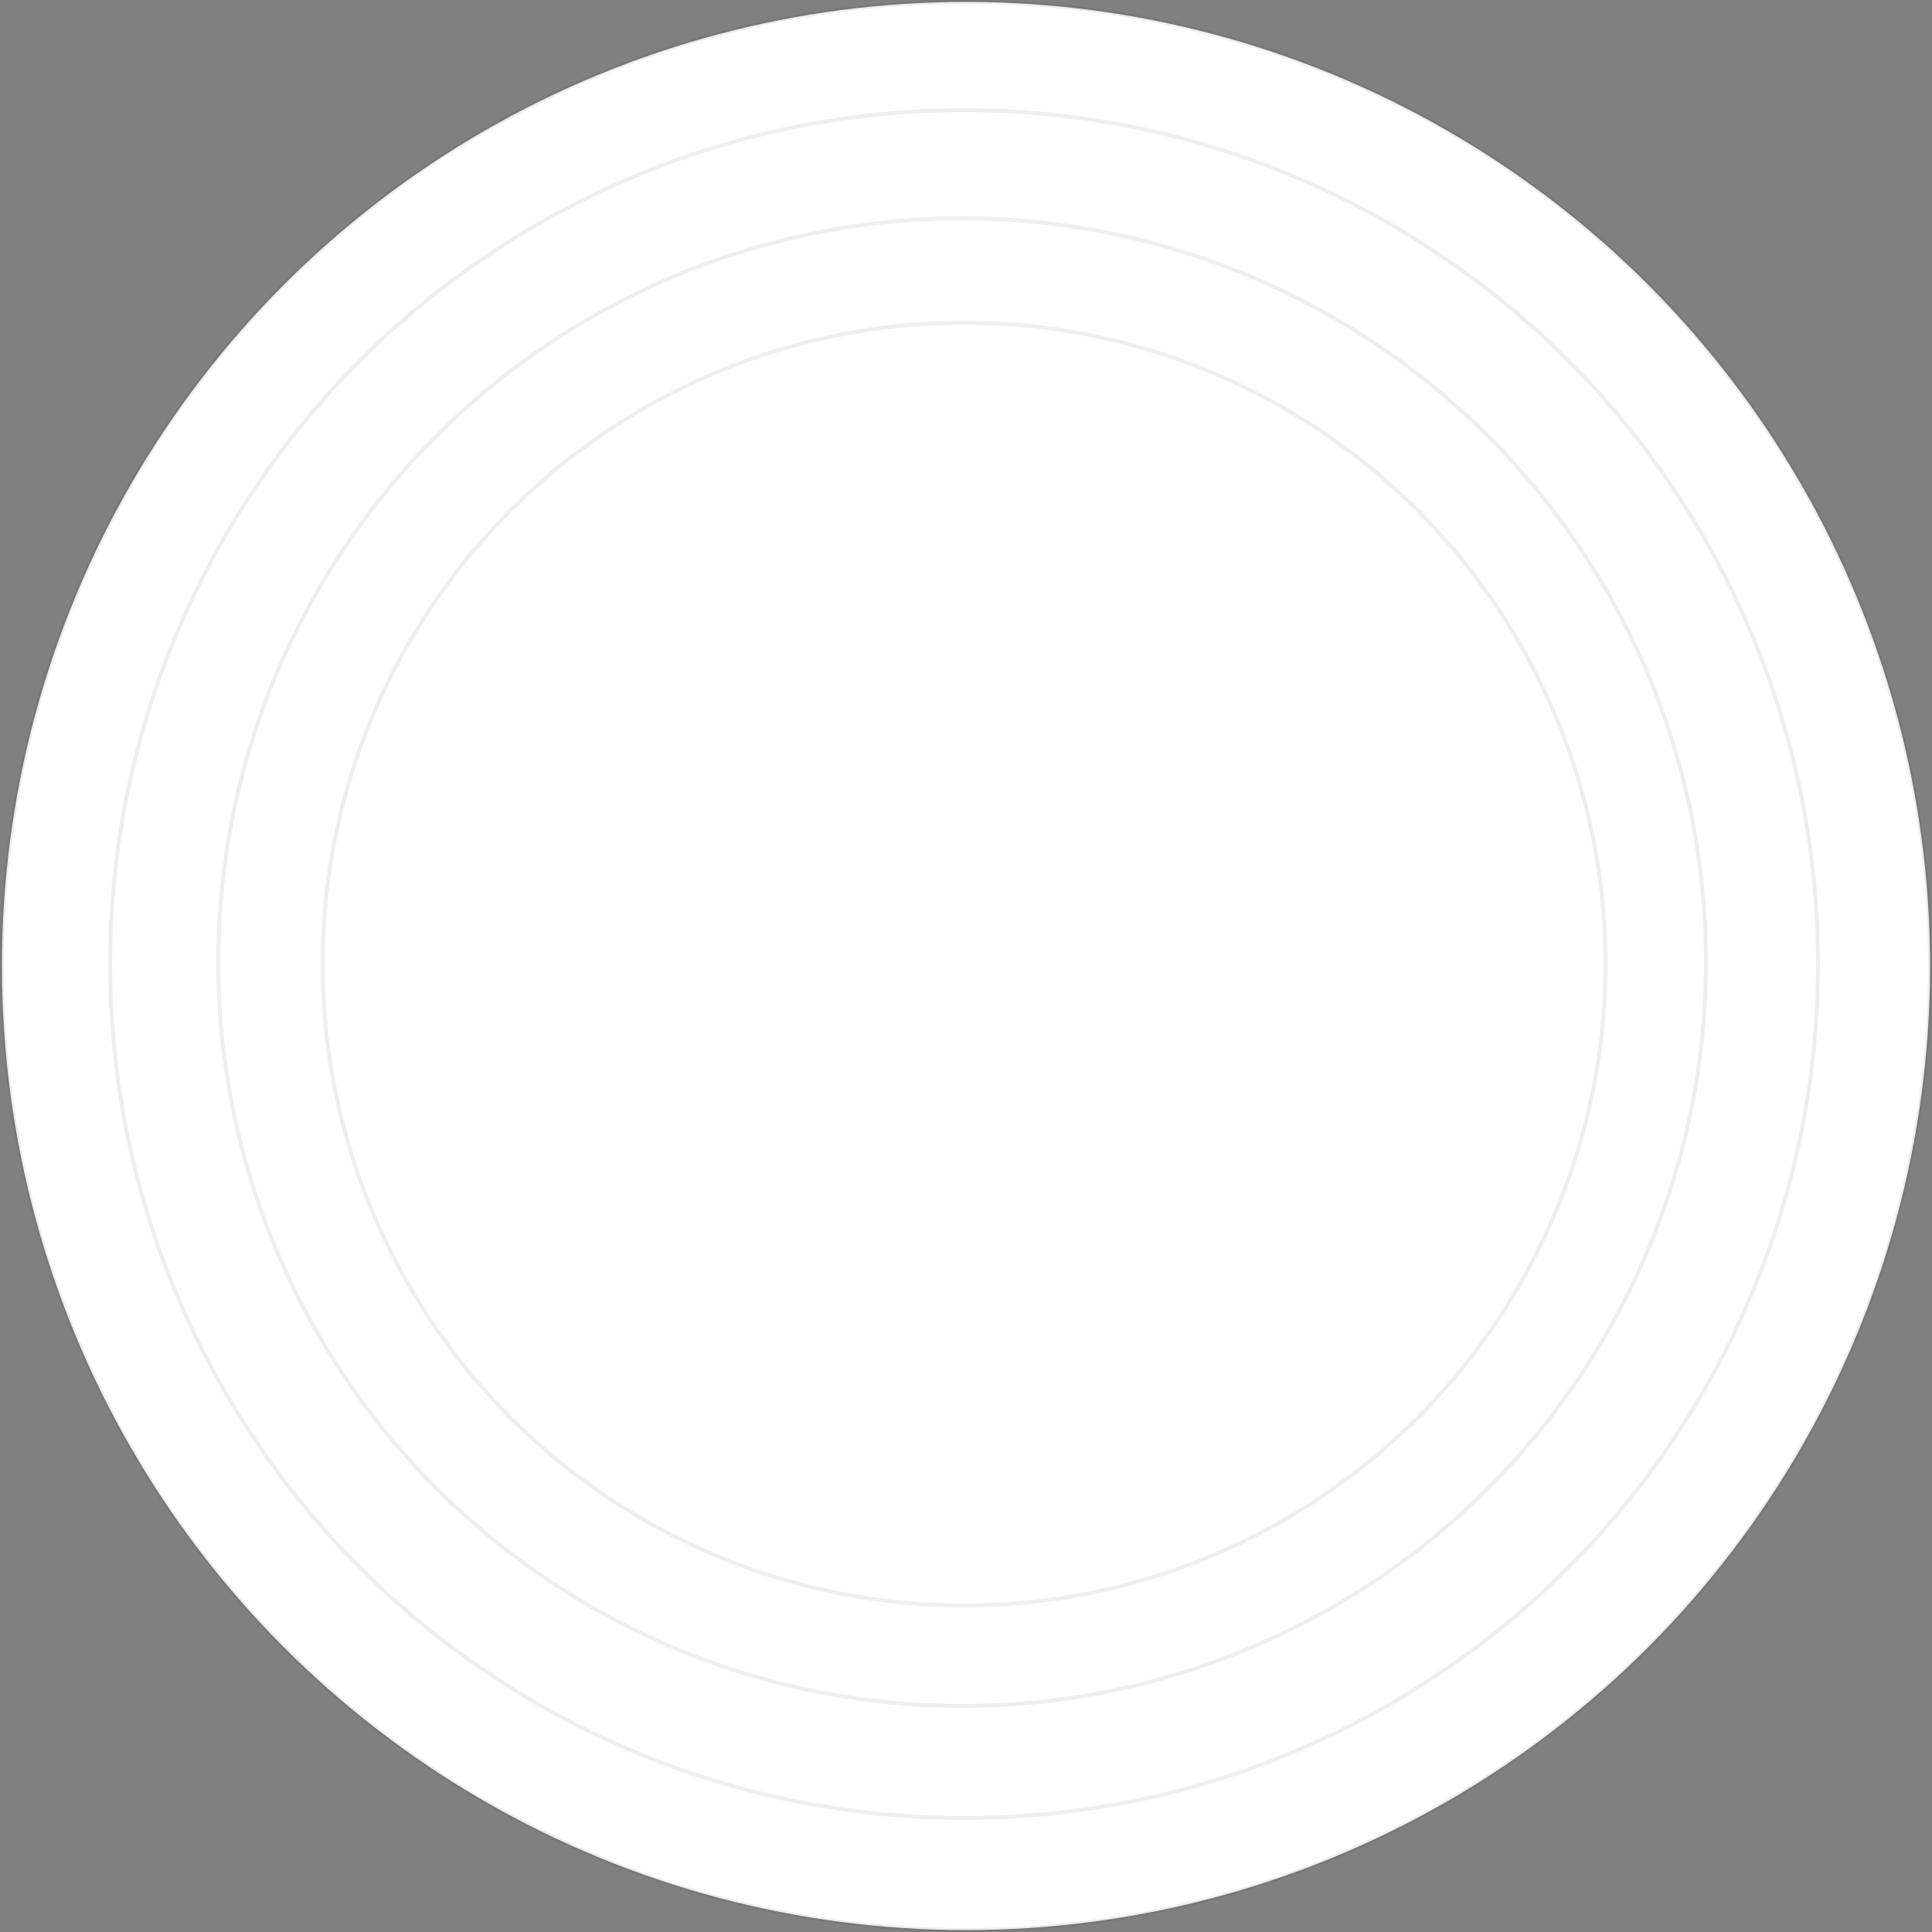 <svg id="Shape" xmlns="http://www.w3.org/2000/svg" width="500" height="500" viewBox="0 0 500 500">
  <rect x="0" y="0" width="500" height="500" fill="#808080" stroke="none"/>
  <defs>
    <style>
      .cls-1 {
        fill: #fff;
        stroke: #000;
        stroke-linejoin: round;
        stroke-opacity: 0.07;
        stroke-width: 1px;
      }
    </style>
  </defs>
  <circle id="Ellipse_1_copy_2" data-name="Ellipse 1 copy 2" class="cls-1" cx="250" cy="250" r="249.5"/>
  <circle id="Ellipse_1_copy" data-name="Ellipse 1 copy" class="cls-1" cx="249.5" cy="249.5" r="221"/>
  <circle class="cls-1" cx="249" cy="249" r="192.5"/>
  <circle id="Ellipse_1_copy_3" data-name="Ellipse 1 copy 3" class="cls-1" cx="249.5" cy="249.5" r="166"/>
</svg>
